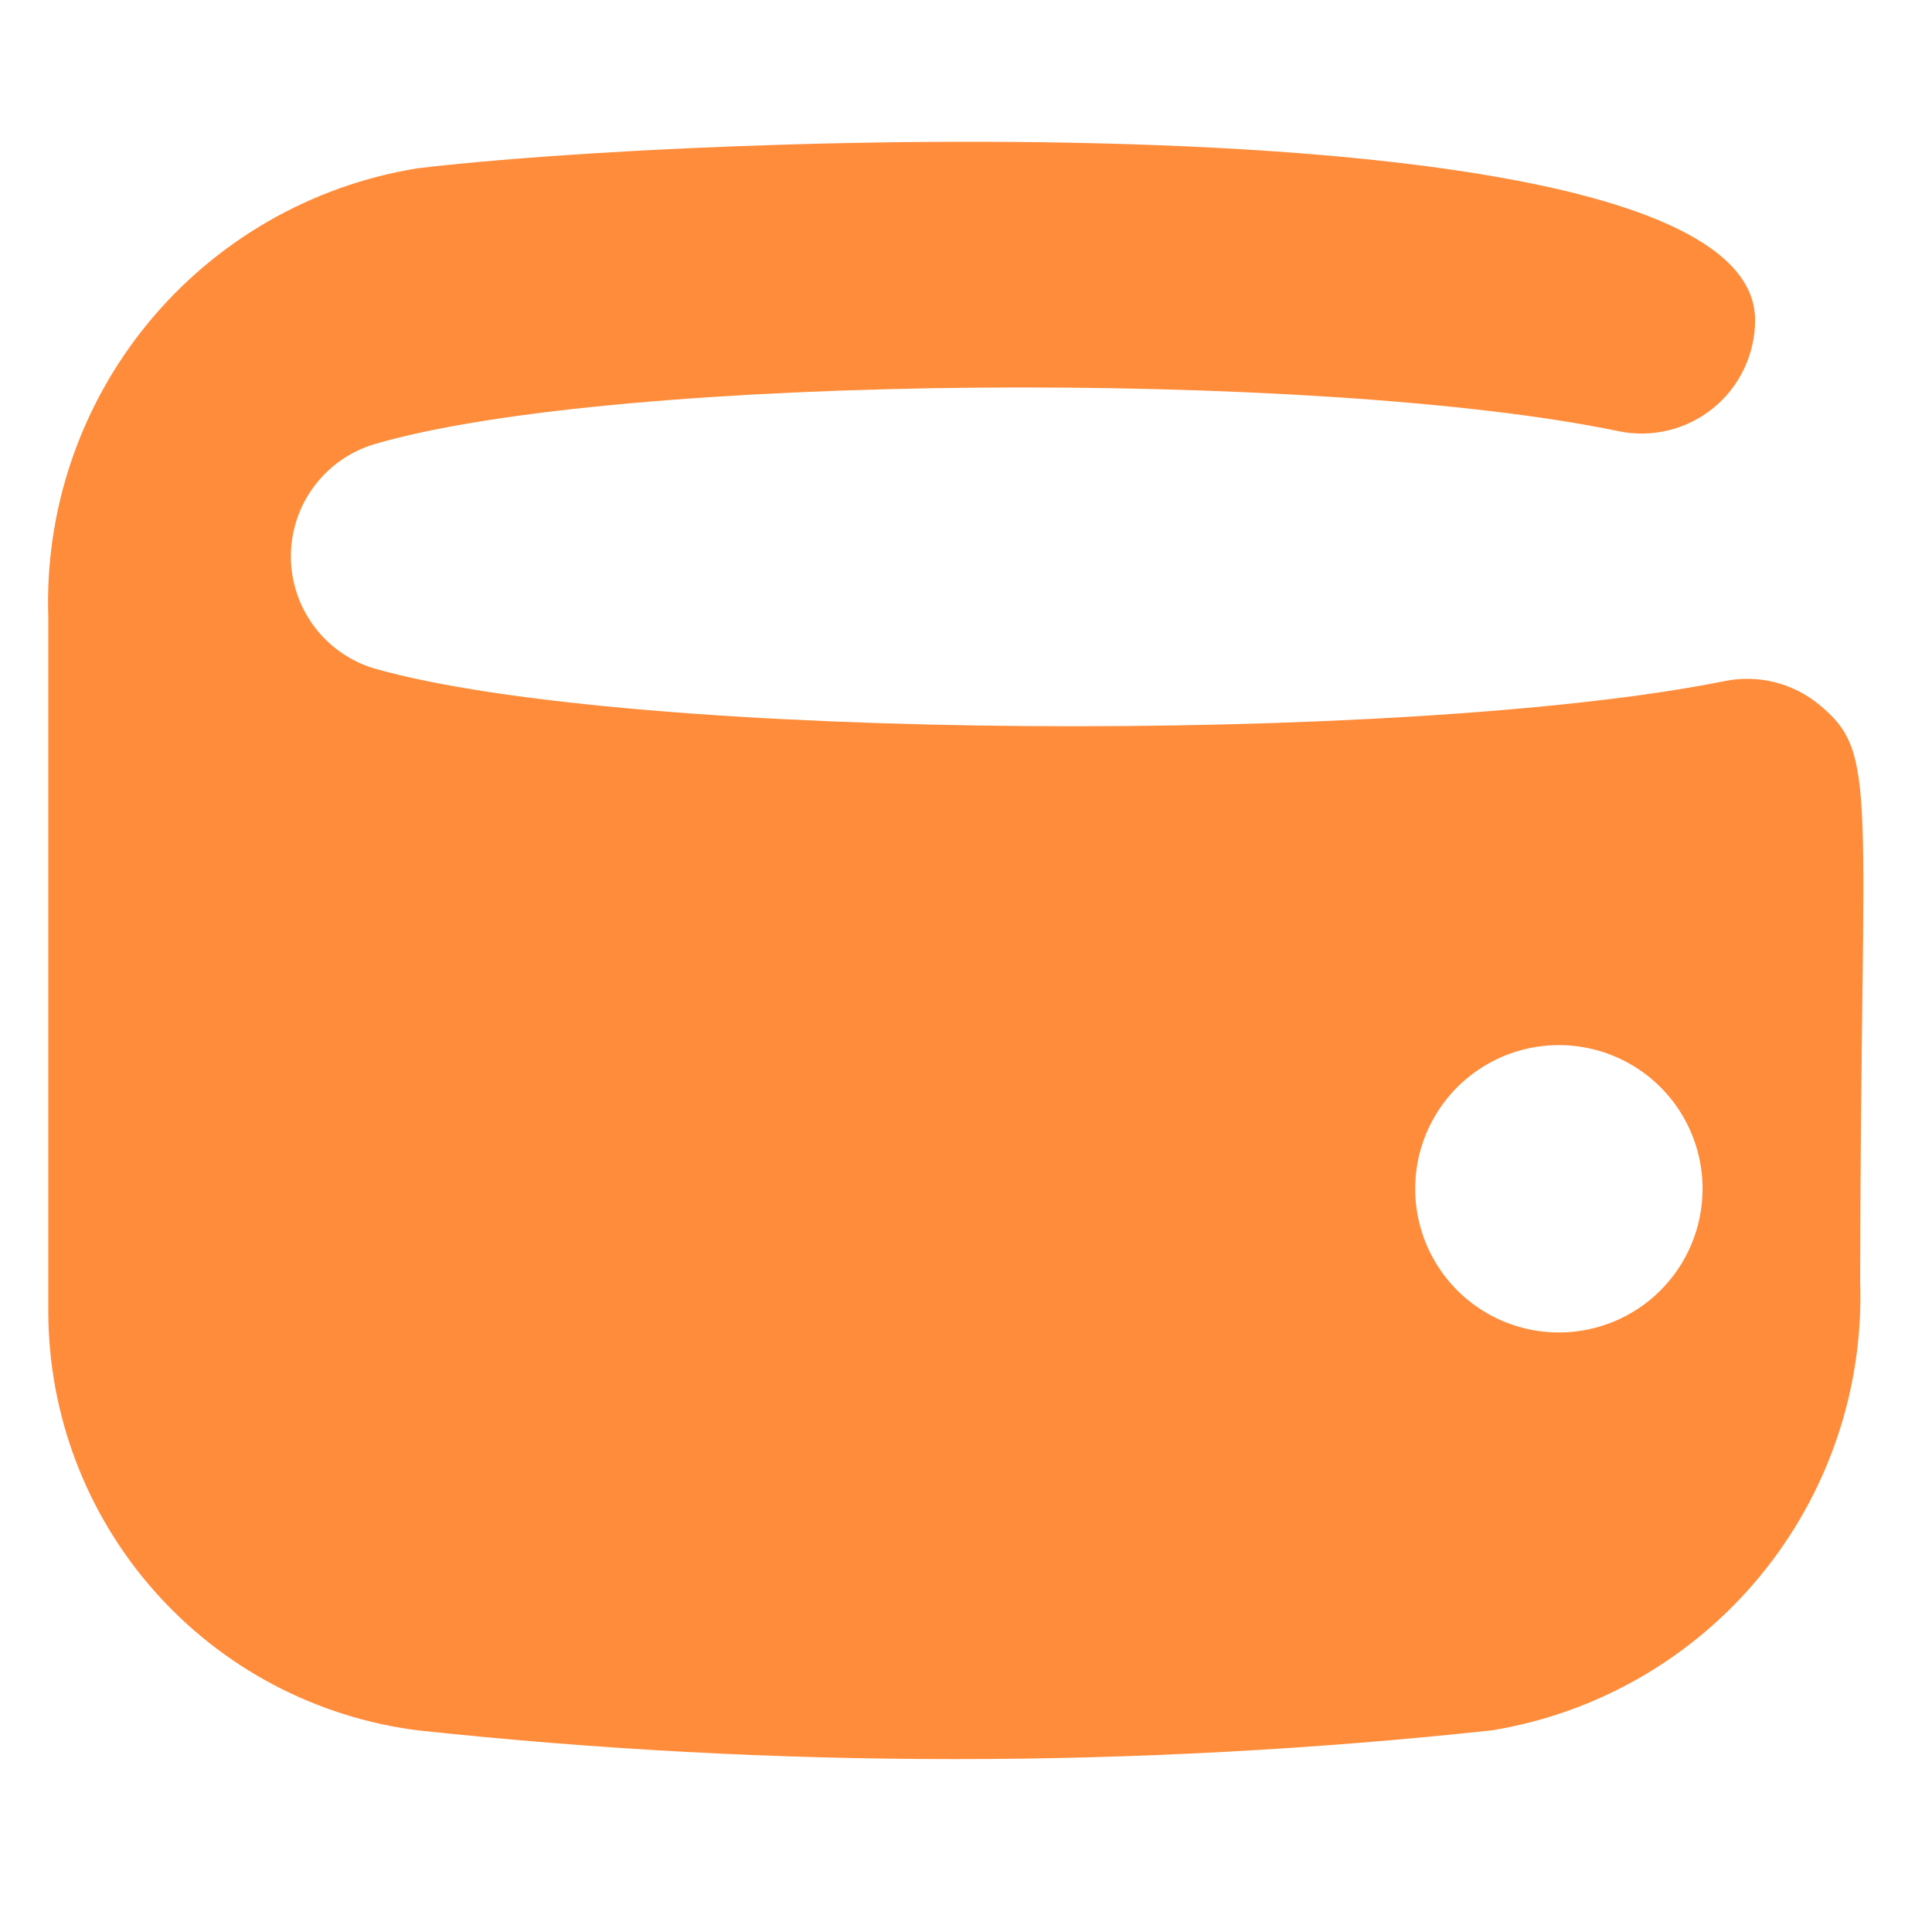 <svg width="54" height="54" viewBox="0 0 54 54" fill="none" xmlns="http://www.w3.org/2000/svg">
<path d="M50.844 19.693C50.482 19.395 50.057 19.182 49.602 19.068C49.147 18.954 48.672 18.943 48.212 19.035C39.352 20.824 17.584 20.722 10.446 18.68C9.775 18.475 9.189 18.061 8.772 17.497C8.355 16.933 8.13 16.251 8.13 15.55C8.13 14.849 8.355 14.167 8.772 13.603C9.189 13.04 9.775 12.625 10.446 12.42C17.196 10.429 36.872 10.31 45.225 12.049C45.687 12.147 46.166 12.14 46.625 12.03C47.085 11.919 47.514 11.707 47.881 11.41C48.248 11.112 48.544 10.736 48.747 10.31C48.95 9.883 49.056 9.416 49.056 8.944C49.056 2.582 19.204 3.78 11.644 4.708C8.697 5.19 6.028 6.729 4.133 9.036C2.239 11.344 1.249 14.262 1.35 17.246V36.686C1.36 39.555 2.414 42.322 4.314 44.47C6.214 46.619 8.832 48.003 11.678 48.364C21.656 49.435 31.72 49.435 41.698 48.364C44.645 47.881 47.314 46.343 49.209 44.035C51.103 41.728 52.093 38.809 51.992 35.825C52.009 22.022 52.532 21.077 50.844 19.693ZM43.571 37.243C42.776 37.243 41.999 37.007 41.338 36.565C40.677 36.123 40.163 35.495 39.859 34.76C39.556 34.025 39.477 33.217 39.633 32.437C39.79 31.657 40.174 30.942 40.737 30.381C41.301 29.82 42.018 29.439 42.798 29.286C43.578 29.133 44.386 29.215 45.12 29.521C45.853 29.828 46.48 30.345 46.919 31.008C47.358 31.671 47.591 32.449 47.587 33.244C47.583 34.306 47.158 35.323 46.405 36.073C45.653 36.822 44.633 37.243 43.571 37.243Z" fill="#FF8C3A"/>
</svg>
